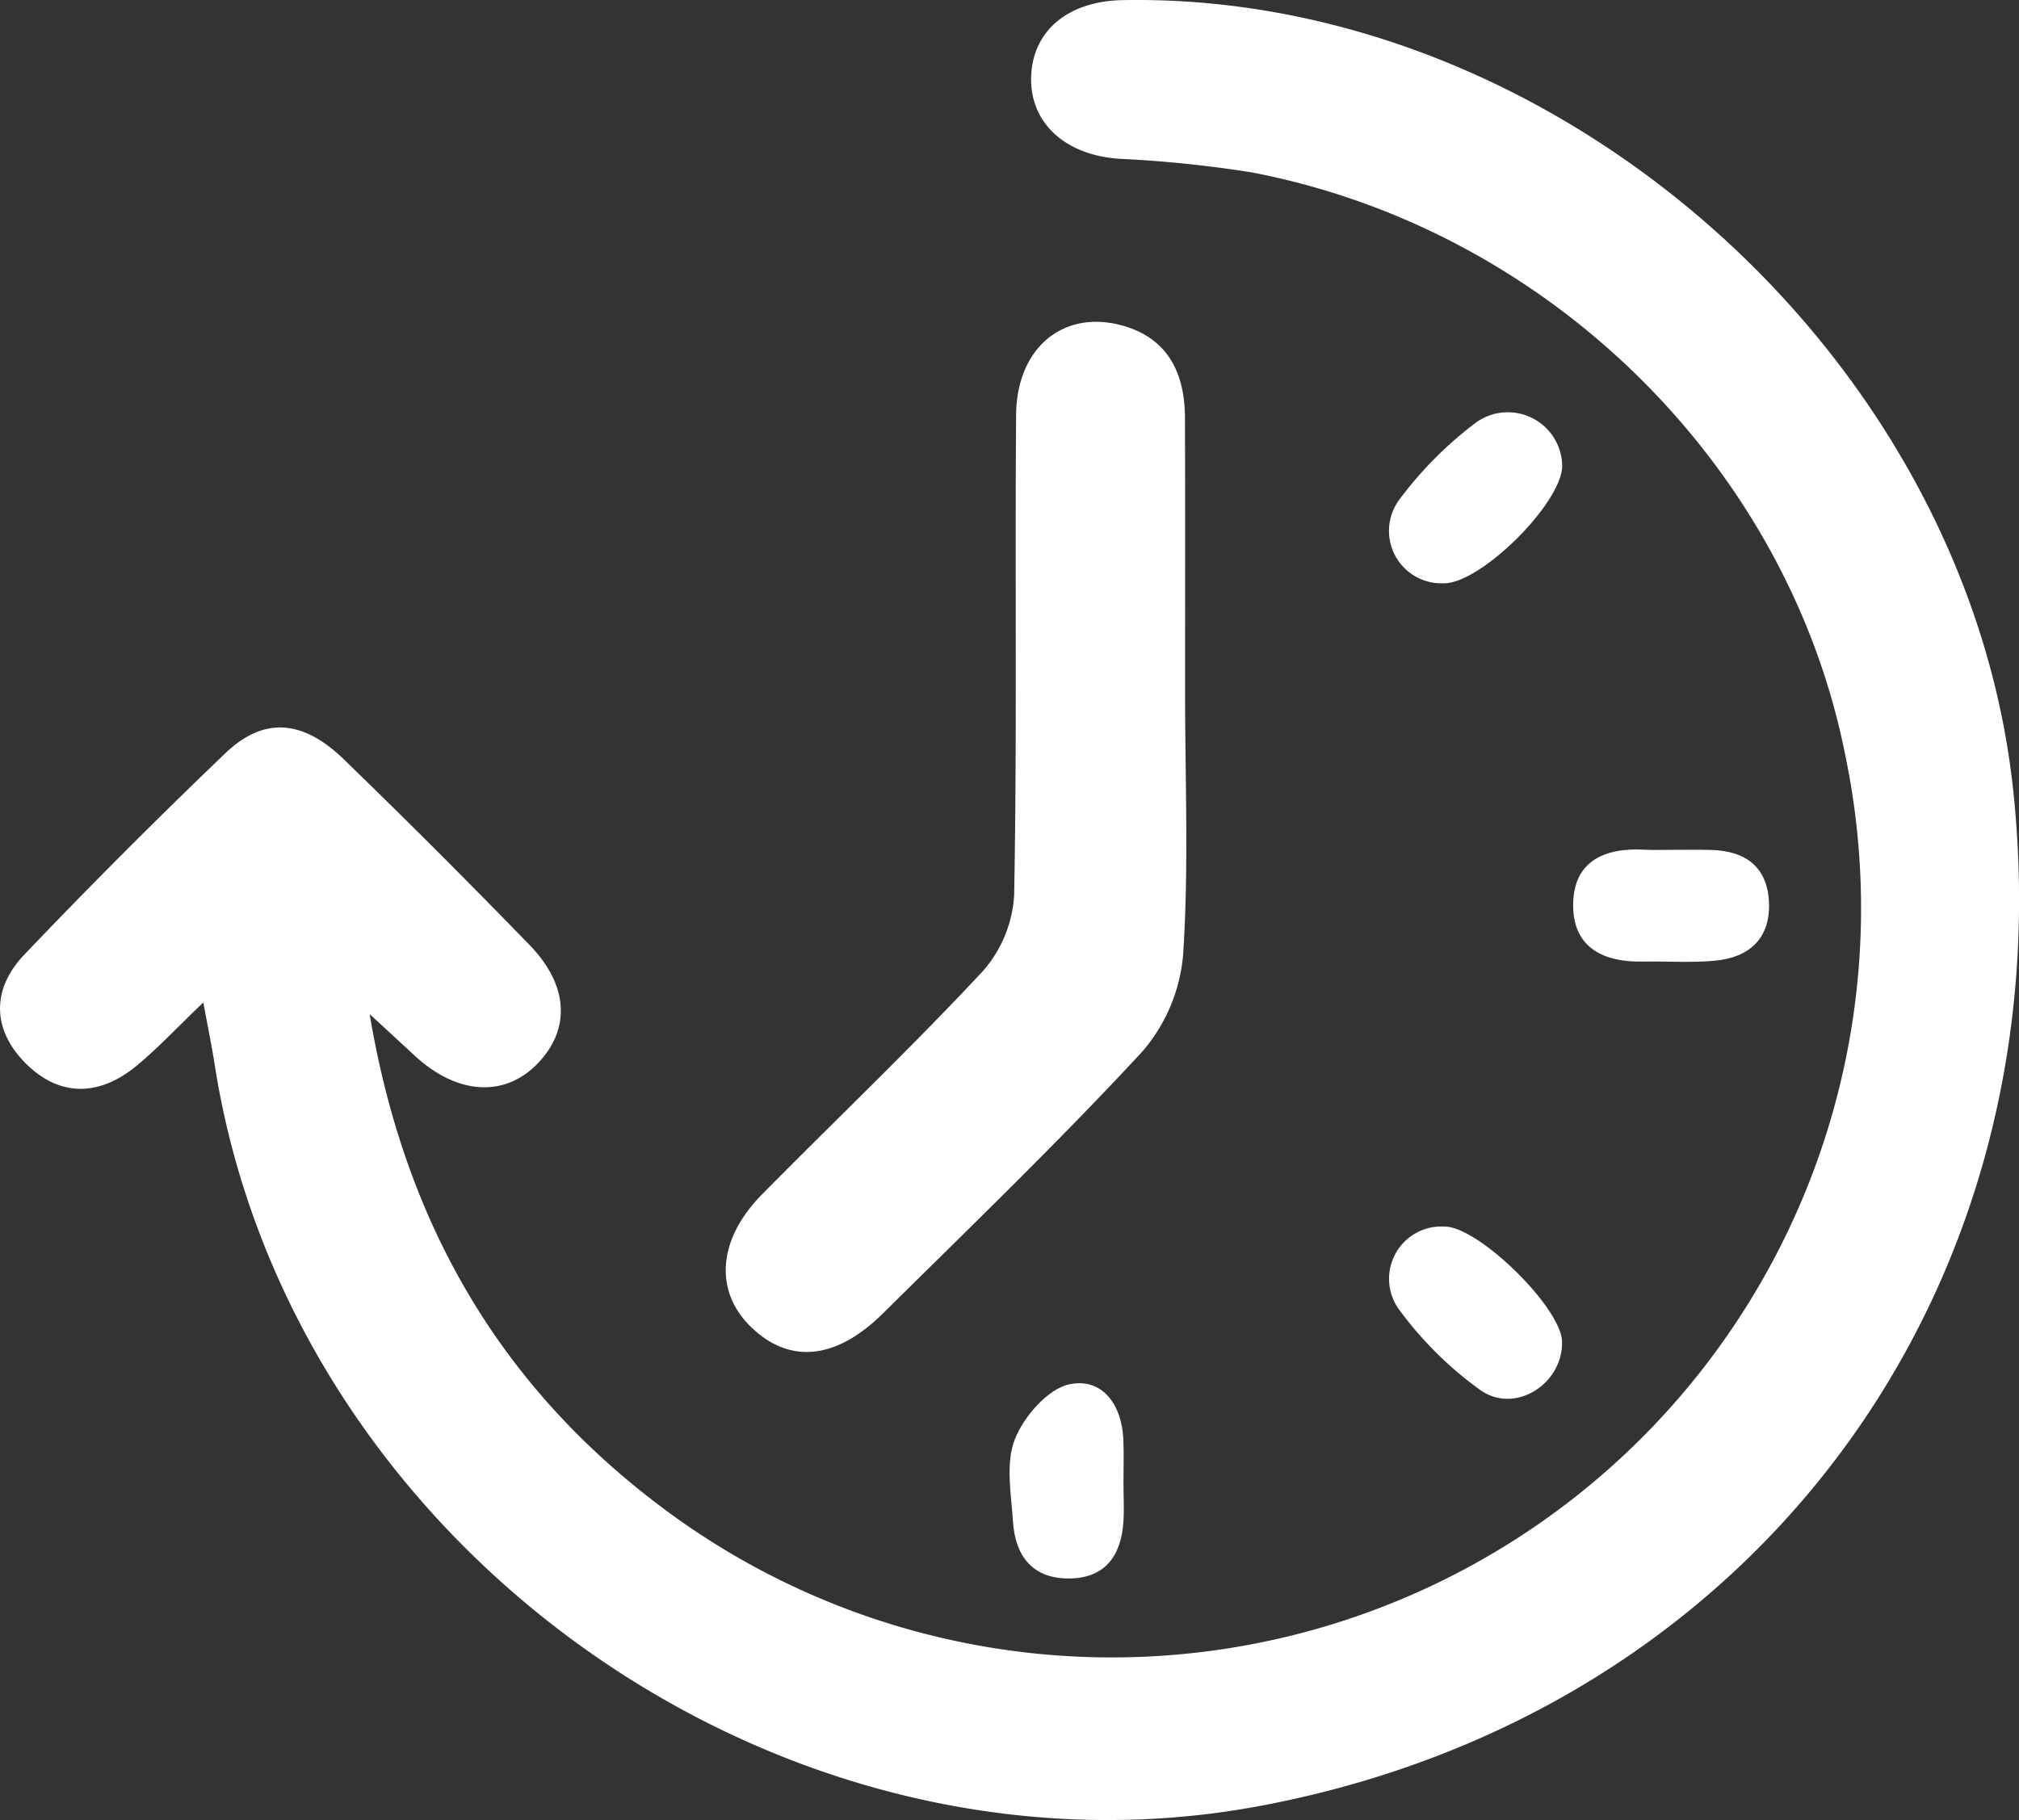<svg id="Component_10_1" data-name="Component 10 – 1" xmlns="http://www.w3.org/2000/svg" width="136" height="122.62" viewBox="0 0 136 122.62">
  <rect x="0" y="0" width="136" height="122.62" fill="#333333" stroke="none"/>
  <g id="Group_468" data-name="Group 468">
    <path id="Path_564" data-name="Path 564" d="M222.537,407.321c-1.763,1.687-3.038,3.054-4.464,4.241-2.459,2.046-5.126,2.188-7.441-.078s-2.4-5.025-.157-7.38q6.621-6.945,13.559-13.585c2.578-2.459,5.2-2.257,7.963.418q6.351,6.156,12.51,12.508c2.648,2.724,2.775,5.683.554,7.985-2.239,2.321-5.442,2.113-8.3-.537-.813-.754-1.629-1.5-3.02-2.789,2.469,14.743,9.357,25.919,20.879,34.106a50.474,50.474,0,0,0,78.52-51.539c-3.87-19.54-20.046-35.475-40.016-39.278a81.48,81.48,0,0,0-8.972-.916c-3.6-.278-5.945-2.439-5.853-5.517.093-3.095,2.478-5.1,6.156-5.167,29.3-.562,56.966,24.05,60.012,53.384,3.5,33.717-17.567,62.059-50.755,68.277-32.281,6.049-65.424-17.518-70.43-50.075C223.093,410.186,222.845,409,222.537,407.321Z" transform="translate(-208.841 -339.784)" fill="#fff"/>
    <path id="Path_565" data-name="Path 565" d="M304.707,393.463c0,5.9.254,11.809-.126,17.68a11.475,11.475,0,0,1-2.743,6.588c-5.619,6.073-11.59,11.822-17.474,17.646-3.188,3.156-6.325,3.426-8.908.91-2.482-2.418-2.232-5.9.759-8.926,4.935-5,10.029-9.848,14.819-14.98a8.522,8.522,0,0,0,2.16-5.176c.2-10.785.046-21.576.132-32.365.036-4.462,3.115-7.048,7.017-6.047,3.152.81,4.342,3.172,4.355,6.228C304.724,381.17,304.706,387.317,304.707,393.463Z" transform="translate(-224.88 -346.897)" fill="#fff"/>
    <path id="Path_566" data-name="Path 566" d="M356.255,415.817c.873,0,1.748-.015,2.62.007,2.348.061,3.823,1.183,3.894,3.606s-1.4,3.659-3.681,3.86c-1.611.143-3.242.026-4.864.054-2.579.044-4.6-.914-4.648-3.694-.048-3.02,2.045-4,4.808-3.843C355.006,415.842,355.631,415.812,356.255,415.817Z" transform="translate(-243.608 -358.561)" fill="#fff"/>
    <path id="Path_567" data-name="Path 567" d="M344.742,457.275c.08,2.849-3.165,4.939-5.511,3.268a24.594,24.594,0,0,1-5.53-5.509,3.526,3.526,0,0,1,3.149-5.5C339.137,449.555,344.678,454.988,344.742,457.275Z" transform="translate(-239.524 -366.897)" fill="#fff"/>
    <path id="Path_568" data-name="Path 568" d="M336.758,388.183a3.533,3.533,0,0,1-3.022-5.571,25.57,25.57,0,0,1,5.247-5.284,3.663,3.663,0,0,1,5.77,2.864C344.859,382.654,339.278,388.233,336.758,388.183Z" transform="translate(-239.525 -348.885)" fill="#fff"/>
    <path id="Path_569" data-name="Path 569" d="M306.831,470.32c0,.87.055,1.745-.008,2.612-.166,2.3-1.284,3.786-3.726,3.772s-3.563-1.571-3.708-3.826c-.12-1.858-.513-3.922.12-5.541.6-1.538,2.21-3.4,3.676-3.715,2.2-.469,3.541,1.363,3.637,3.713C306.862,468.328,306.828,469.325,306.831,470.32Z" transform="translate(-231.153 -370.358)" fill="#fff"/>
  </g>
</svg>
